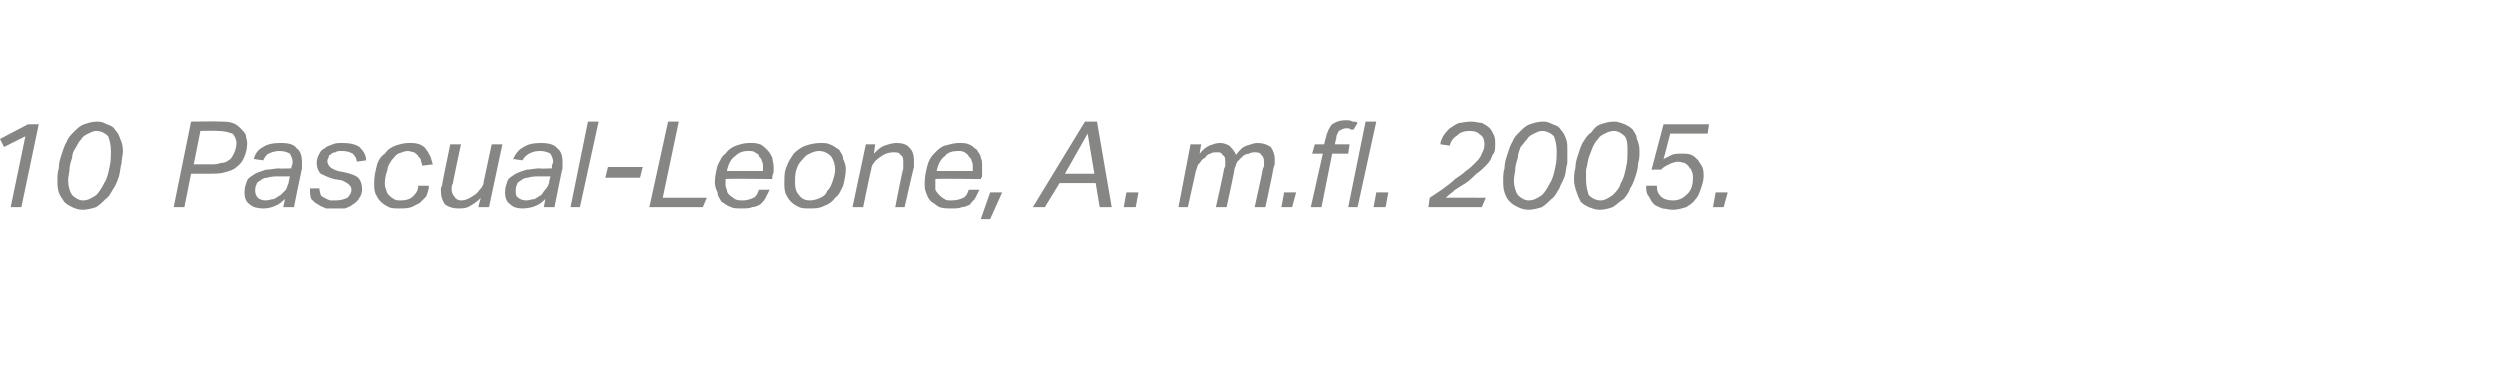<?xml version="1.0" standalone="no"?><!DOCTYPE svg PUBLIC "-//W3C//DTD SVG 1.1//EN" "http://www.w3.org/Graphics/SVG/1.1/DTD/svg11.dtd"><svg xmlns="http://www.w3.org/2000/svg" xmlns:xlink="http://www.w3.org/1999/xlink" version="1.1" width="187.1px" height="27.6px" viewBox="0 -9 187.1 27.6" style="top:-9px"><desc>﻿﻿￼</desc><defs/><g id="Polygon288360"><path d="m1.9 1.2L.3 2l-.3-.6L2.1.3h.8L1.6 6.5h-.8l1.1-5.3zM7.3.1c.3 0 .5.1.7.2c.3.1.5.2.6.4c.2.2.3.4.4.7c.1.2.2.5.2.9c0 .3-.1.6-.1.9c-.1.3-.1.7-.2 1c-.1.3-.2.6-.4.9c-.2.3-.3.6-.6.8c-.2.2-.4.4-.7.6c-.3.1-.7.2-1 .2c-.3 0-.6-.1-.8-.2c-.2-.1-.4-.2-.6-.4c-.1-.2-.3-.4-.4-.7c-.1-.3-.1-.6-.1-.9c0-.3 0-.6.1-.9c0-.4.1-.7.2-1c.1-.3.2-.7.4-1c.1-.3.3-.5.5-.7c.3-.3.5-.5.8-.6c.3-.1.6-.2 1-.2zm-.1.7c-.2 0-.4.1-.6.2c-.2.1-.4.2-.5.4c-.2.2-.3.4-.4.6c-.2.3-.3.5-.3.8c-.1.3-.2.6-.2.9c0 .2-.1.5-.1.8c0 .4.1.8.3 1.1c.2.2.5.4.8.4c.4 0 .7-.2 1-.4c.2-.2.4-.5.6-.9c.2-.3.3-.7.4-1.2c.1-.4.1-.8.1-1.2c0-.5-.1-.8-.2-1.1c-.2-.2-.5-.4-.9-.4zm11.3.9c0 .4-.1.8-.2 1c-.1.3-.3.6-.6.8c-.2.2-.5.3-.9.4c-.3.1-.7.1-1.1.1h-1.4l-.5 2.5h-.8L14.3.1s2.13-.03 2.1 0c.4 0 .7 0 1 .1c.3.1.5.3.6.4c.2.2.3.3.4.5c0 .2.1.4.1.6zm-2.7 1.6c.2 0 .5 0 .7-.1c.3 0 .5-.1.6-.2c.2-.1.3-.3.4-.5c.1-.2.2-.5.2-.8c0-.2-.1-.5-.3-.7c-.3-.1-.6-.2-1.1-.2c0-.03-1.3 0-1.3 0l-.5 2.5h1.3zm3.9 3.3c-.4 0-.8-.1-1-.3c-.3-.2-.4-.5-.4-.9c0-.4.1-.6.2-.9c.1-.2.3-.3.6-.5c.2-.1.5-.2.8-.3c.3 0 .7-.1 1-.1c.02.04.9 0 .9 0c0 0 .03-.12 0-.1c.1-.2.1-.3.1-.4c0-.2-.1-.4-.2-.6c-.2-.1-.4-.2-.8-.2c-.3 0-.6.1-.8.2c-.2.1-.3.3-.4.5l-.7-.1c.1-.4.3-.7.7-.9c.3-.2.7-.3 1.3-.3c.6 0 1 .1 1.2.4c.3.2.4.6.4 1v.5c-.02.03-.6 2.9-.6 2.9h-.8s.15-.64.1-.6c-.2.2-.4.4-.7.5c-.2.1-.5.2-.9.2zm2-2.4h-.8c-.3 0-.6 0-.9.1c-.2 0-.4.1-.5.2c-.2.1-.3.2-.3.3c-.1.2-.1.3-.1.5c0 .2.1.4.2.5c.1.1.3.2.6.2c.2 0 .4-.1.6-.1c.2-.1.3-.2.5-.3l.4-.4c.1-.2.1-.3.2-.5c-.02-.01.1-.5.1-.5zm5.4 1c0 .2-.1.5-.2.6c-.1.2-.3.4-.5.5c-.1.1-.3.2-.6.3h-1.4c-.2-.1-.5-.2-.6-.3c-.2-.1-.3-.2-.5-.4c-.1-.2-.1-.5-.1-.8h.7c0 .2.1.4.1.5c.1.1.2.2.3.2c.1.1.2.1.4.2h.4c.4 0 .7-.1.9-.2c.2-.2.3-.4.3-.6c0-.2-.1-.3-.2-.4c-.1-.1-.3-.2-.5-.3l-.6-.1c-.4-.1-.8-.3-1-.4c-.2-.2-.3-.5-.3-.8c0-.3.1-.5.2-.7c.1-.2.2-.3.4-.4c.2-.2.4-.2.6-.3c.2-.1.5-.1.7-.1c.6 0 1 .1 1.3.3c.3.3.5.6.5 1l-.7.1c0-.2-.1-.4-.3-.6c-.2-.1-.4-.2-.8-.2c-.2 0-.4 0-.5.1c-.2 0-.3.1-.4.2c-.1 0-.1.1-.1.2c-.1.1-.1.2-.1.3c0 .1.1.3.2.4c.1.1.3.2.6.3l.5.1c.4.1.8.2 1 .4c.2.2.3.5.3.9zm4.5-1.8c0-.1-.1-.3-.1-.4c0-.1-.1-.2-.2-.3c0-.1-.2-.2-.3-.3c-.1 0-.3-.1-.5-.1c-.2 0-.4.1-.7.2c-.2.1-.3.3-.5.5c-.1.2-.3.4-.3.7c-.1.3-.2.6-.2 1c0 .1 0 .3.1.5c0 .1.1.3.2.4c.1.1.2.2.4.3c.1.1.3.1.5.1c.4 0 .7-.1.9-.3c.2-.2.4-.4.4-.8h.8c0 .3-.1.5-.2.8l-.5.5l-.6.3c-.3.1-.6.1-.9.1c-.3 0-.6 0-.8-.1c-.2-.1-.4-.2-.6-.4c-.2-.2-.3-.4-.4-.6c-.1-.3-.1-.5-.1-.8c0-.5.1-.9.2-1.3c.1-.4.3-.7.6-.9c.2-.3.5-.5.8-.6c.3-.1.6-.2 1-.2c.3 0 .5 0 .8.1c.2.1.4.2.5.4c.1.1.2.3.3.5c.1.2.1.4.2.6l-.8.1zm2.9-1.6s-.63 2.93-.6 2.9c-.1.2-.1.3-.1.5c0 .2.1.4.2.5c.1.2.3.3.5.3c.4 0 .7-.2 1-.4c.2-.1.3-.3.4-.4c.2-.2.3-.4.3-.6l.6-2.8h.8l-1 4.7h-.8s.17-.71.2-.7c-.3.3-.6.5-.8.6c-.3.2-.6.2-.9.2c-.4 0-.7-.1-1-.3c-.2-.3-.3-.6-.3-1v-.2c0-.1.1-.2.1-.3c-.03-.01.6-3 .6-3h.8zm4.6 4.8c-.4 0-.7-.1-.9-.3c-.3-.2-.4-.5-.4-.9c0-.4.1-.6.2-.9c.1-.2.3-.3.6-.5c.2-.1.5-.2.8-.3c.3 0 .6-.1 1-.1c.01.04.9 0 .9 0c0 0 .02-.12 0-.1c0-.2.1-.3.1-.4c0-.2-.1-.4-.2-.6c-.2-.1-.4-.2-.8-.2c-.4 0-.6.1-.8.2c-.2.1-.4.3-.5.5l-.7-.1c.2-.4.4-.7.8-.9c.3-.2.7-.3 1.3-.3c.5 0 1 .1 1.2.4c.3.2.4.6.4 1v.5c-.04.03-.6 2.9-.6 2.9h-.8s.13-.64.1-.6c-.2.2-.4.4-.7.5c-.2.1-.6.2-1 .2zm2.1-2.4h-.8c-.3 0-.6 0-.9.1c-.2 0-.4.1-.5.2c-.2.1-.3.2-.3.3c-.1.2-.1.3-.1.5c0 .2 0 .4.2.5c.1.1.3.2.6.2c.2 0 .4-.1.6-.1c.2-.1.3-.2.5-.3c.1-.1.2-.3.3-.4c.2-.2.2-.3.3-.5c-.04-.01.1-.5.1-.5zm1.5 2.3L44 .1h.8l-1.4 6.4h-.7zm2.6-2.2l.2-.8h2.6l-.2.8h-2.6zm3.3 2.2L50 .1h.8l-1.2 5.7h3.3l-.3.7h-4zM56 2.3c-.4 0-.7.1-1 .4c-.3.2-.5.6-.6 1.1h2.7v-.3c0-.2 0-.3-.1-.5c0-.1-.1-.2-.2-.3c0-.2-.2-.2-.3-.3c-.1-.1-.3-.1-.5-.1zm-1.7 2.1v.3c0 .2 0 .3.1.5c0 .2.1.3.2.4c.1.1.3.2.4.3c.2.1.4.1.6.1c.3 0 .6-.1.8-.2c.2-.1.3-.3.4-.6h.8l-.3.6c-.1.2-.2.3-.4.5c-.2.1-.4.2-.6.2c-.2.1-.5.1-.8.1c-.3 0-.6 0-.8-.1c-.3-.1-.5-.3-.7-.4c-.1-.2-.3-.4-.3-.7c-.1-.2-.2-.5-.2-.7c0-.5.1-.9.2-1.3c.2-.4.3-.7.6-.9c.2-.3.5-.5.8-.6c.3-.1.6-.2 1-.2c.3 0 .5 0 .8.1c.2.1.4.3.5.4c.2.2.3.4.4.6c0 .2.1.4.1.7v.3c0 .2-.1.3-.1.4v.2s-3.5-.04-3.5 0zm7.1-2.7c.2 0 .5 0 .7.1c.3.1.5.3.7.4c.1.2.3.4.3.7c.1.2.2.5.2.7c0 .5-.1.9-.2 1.3c-.2.4-.3.7-.6.9c-.2.3-.5.5-.8.6c-.4.2-.7.2-1.1.2c-.3 0-.6 0-.8-.1c-.2-.1-.4-.2-.6-.4c-.2-.2-.3-.4-.4-.6c-.1-.3-.1-.5-.1-.8c0-.5 0-.9.2-1.3c.1-.3.3-.6.5-.9c.3-.3.6-.5.9-.6c.3-.1.7-.2 1.1-.2zm-.1.6c-.3 0-.5.1-.7.2c-.3.1-.4.3-.6.5c-.2.2-.3.4-.4.7c-.1.3-.1.6-.1 1c0 .4.1.7.3.9c.2.3.5.4.8.4c.3 0 .6-.1.8-.2c.2-.1.4-.2.5-.5c.2-.2.3-.4.4-.7c.1-.3.2-.6.2-.9c0-.4-.1-.7-.3-1c-.2-.2-.5-.4-.9-.4zM67 6.5s.56-2.86.6-2.9v-.4c0-.3 0-.5-.2-.6c-.1-.2-.3-.2-.5-.2c-.4 0-.7.1-1.1.4c-.1.1-.3.2-.4.4c-.1.1-.2.3-.2.5c-.04.04-.6 2.8-.6 2.8h-.8l1-4.7h.7l-.1.7c.3-.3.5-.5.8-.6c.3-.1.6-.2.9-.2c.4 0 .8.1 1 .4c.2.2.3.5.3.9v.5c-.03.05-.7 3-.7 3h-.7zm4.7-4.2c-.4 0-.8.1-1 .4c-.3.2-.5.6-.6 1.1h2.7v-.3c0-.2 0-.3-.1-.5c0-.1-.1-.2-.2-.3c-.1-.2-.2-.2-.3-.3c-.2-.1-.3-.1-.5-.1zM70 4.4v.8c.1.2.2.3.3.4c.1.1.2.2.4.3c.1.1.3.1.5.1c.4 0 .7-.1.9-.2c.2-.1.3-.3.4-.6h.8l-.3.6c-.1.2-.3.3-.4.5c-.2.1-.4.2-.6.2c-.2.1-.5.1-.8.1c-.3 0-.6 0-.9-.1c-.2-.1-.4-.3-.6-.4c-.2-.2-.3-.4-.4-.7c-.1-.2-.1-.5-.1-.7c0-.5.1-.9.2-1.3c.1-.4.3-.7.5-.9c.3-.3.5-.5.8-.6c.4-.1.7-.2 1.1-.2c.2 0 .5 0 .7.1c.3.1.4.3.6.4c.1.2.3.4.3.6c.1.2.1.4.1.7v.7c-.02.01-.1.2-.1.2c0 0-3.43-.04-3.4 0zm3.4 3l.7-2h.9l-.9 2h-.7zM82.1.1l1.1 6.4h-.9L82 4.7h-2.7l-1.1 1.8h-.9L81.2.1h.9zM79.7 4h2.2l-.5-3l-1.7 3zm4.4 2.5l.2-1.1h.9L85 6.5h-.9zm6.9 0s.62-2.76.6-2.8c0-.1.1-.2.1-.3v-.3c0-.2 0-.4-.2-.5c-.1-.2-.2-.2-.4-.2c-.2 0-.4 0-.5.1c-.1 0-.3.1-.4.3c-.2.1-.3.2-.4.4c-.2.1-.2.4-.3.6l-.6 2.7h-.7l.9-4.7h.8s-.15.75-.1.7c.2-.3.5-.5.7-.6c.3-.1.5-.2.8-.2c.3 0 .5.1.7.2c.2.2.4.4.5.7c.3-.4.5-.6.8-.7c.3-.1.6-.2.8-.2c.4 0 .7.1 1 .3c.2.3.3.6.3.9v.3c0 .2-.1.3-.1.4c.02.03-.6 2.9-.6 2.9h-.8s.62-2.77.6-2.8c0-.1.1-.2.1-.3v-.3c0-.3-.1-.4-.2-.5c-.1-.2-.3-.2-.5-.2c-.1 0-.3 0-.4.1c-.2 0-.4.1-.5.2l-.4.4c-.1.2-.1.3-.2.5c.03.04-.6 2.9-.6 2.9h-.8zm4.9 0l.2-1.1h.9l-.3 1.1h-.8zm4-4.7h1.1l-.1.7h-1.2l-.8 4h-.8l.9-4h-.8l.2-.7h.7s.09-.42.1-.4c.1-.5.3-.9.5-1.1c.3-.2.6-.3 1-.3c.2 0 .4 0 .5.1c.2 0 .3 0 .4.1l-.3.5h-.2c-.1-.1-.2-.1-.3-.1c-.3 0-.4.1-.6.2c-.1.2-.2.3-.2.6c-.03 0-.1.4-.1.4zm1 4.7l1.3-6.4h.8l-1.4 6.4h-.7zm1.9 0l.2-1.1h.9l-.2 1.1h-.9zM110 .8c-.4 0-.7.1-.9.3c-.3.2-.5.4-.6.8l-.7-.1c0-.2.1-.4.2-.6c.2-.3.3-.4.5-.6c.2-.1.4-.3.7-.4c.2 0 .5-.1.9-.1c.3 0 .6.1.8.1c.2.1.4.2.6.4c.1.1.2.3.3.5c.1.2.1.4.1.7c0 .3 0 .6-.2.8c-.1.3-.2.5-.5.8c-.2.2-.4.4-.7.6c-.2.2-.5.5-.8.7c-.3.2-.5.3-.8.5c-.2.2-.5.4-.7.6c-.01-.02 3 0 3 0l-.3.7h-4l.1-.7l.9-.6c.4-.3.7-.5 1-.8c.3-.2.6-.4.8-.6c.3-.2.5-.4.7-.6c.2-.2.4-.4.5-.7c.1-.2.2-.4.2-.7c0-.3-.1-.6-.3-.7c-.2-.2-.4-.3-.8-.3zm5.5-.7c.3 0 .5.1.7.2c.3.1.5.2.6.4c.2.2.3.4.4.7c.1.2.1.5.1.9v.9c-.1.3-.1.7-.2 1c-.1.3-.3.6-.4.9c-.2.3-.3.6-.6.8c-.2.2-.4.4-.7.6c-.3.1-.7.2-1 .2c-.3 0-.6-.1-.8-.2c-.2-.1-.4-.2-.6-.4c-.2-.2-.3-.4-.4-.7c-.1-.3-.1-.6-.1-.9c0-.3 0-.6.1-.9c0-.4.1-.7.2-1c.1-.3.2-.7.4-1c.1-.3.3-.5.5-.7c.3-.3.5-.5.8-.6c.3-.1.6-.2 1-.2zm-.1.7c-.2 0-.4.1-.6.2c-.2.1-.4.2-.5.4c-.2.2-.3.4-.5.6c-.1.3-.2.5-.2.8c-.1.3-.2.6-.2.9c0 .2-.1.5-.1.8c0 .4.1.8.3 1.1c.2.2.5.4.8.4c.4 0 .7-.2 1-.4c.2-.2.4-.5.6-.9c.2-.3.3-.7.4-1.2c.1-.4.1-.8.1-1.2c0-.5-.1-.8-.2-1.1c-.2-.2-.5-.4-.9-.4zm5.4-.7c.3 0 .5.1.8.2c.2.1.4.2.6.4c.1.2.3.4.3.7c.1.2.2.5.2.9c0 .3 0 .6-.1.9c0 .3-.1.7-.2 1c-.1.3-.2.6-.4.9c-.1.3-.3.6-.5.8c-.3.2-.5.4-.8.6c-.3.1-.6.2-1 .2c-.3 0-.5-.1-.8-.2c-.2-.1-.4-.2-.6-.4c-.1-.2-.2-.4-.3-.7c-.1-.3-.2-.6-.2-.9c0-.3 0-.6.1-.9c0-.4.1-.7.2-1c.1-.3.2-.7.4-1c.2-.3.3-.5.6-.7c.2-.3.4-.5.7-.6c.3-.1.6-.2 1-.2zm0 .7c-.3 0-.5.1-.7.2c-.2.1-.4.2-.5.4c-.2.2-.3.4-.4.6c-.1.3-.2.5-.3.8c-.1.3-.1.6-.2.9v.8c0 .4.1.8.2 1.1c.2.2.5.4.9.4c.3 0 .6-.2.9-.4c.2-.2.5-.5.6-.9c.2-.3.3-.7.4-1.2c.1-.4.1-.8.1-1.2c0-.5 0-.8-.2-1.1c-.2-.2-.5-.4-.8-.4zm3.2 4.1c0 .4.1.6.3.8c.2.2.5.3.9.3c.5 0 .8-.2 1.1-.5c.3-.3.4-.7.4-1.2c0-.2 0-.3-.1-.5c0-.1-.1-.2-.2-.3c0-.1-.2-.2-.3-.3c-.1 0-.3-.1-.5-.1c-.2 0-.5.1-.7.2c-.2.1-.4.2-.6.4c-.04-.02-.7 0-.7 0l.9-3.4h3.4l-.1.7H125s-.49 1.92-.5 1.9l.6-.3c.2-.1.5-.1.8-.1c.2 0 .5 0 .7.1c.2.1.3.2.5.4c.1.2.2.3.3.5c.1.2.1.5.1.7c0 .3-.1.6-.2.9c-.1.3-.2.6-.4.8c-.2.3-.4.4-.7.6c-.3.1-.7.2-1 .2c-.3 0-.6-.1-.8-.1c-.2-.1-.5-.2-.6-.3c-.2-.2-.3-.4-.4-.6c-.2-.2-.2-.5-.2-.8h.8zm4.2 1.6l.2-1.1h.9l-.3 1.1h-.8z" stroke="none" fill="#868685"/><a xlink:href="javascript:nav.to(98,[43,591,47,602],&apos;#item230117&apos;);" xlink:title="﻿10 Pascual Leone, A. m.fl. 2005."><rect style="fill:transparent;" x="-1" y="-1" width="130" height="8"/></a></g></svg>